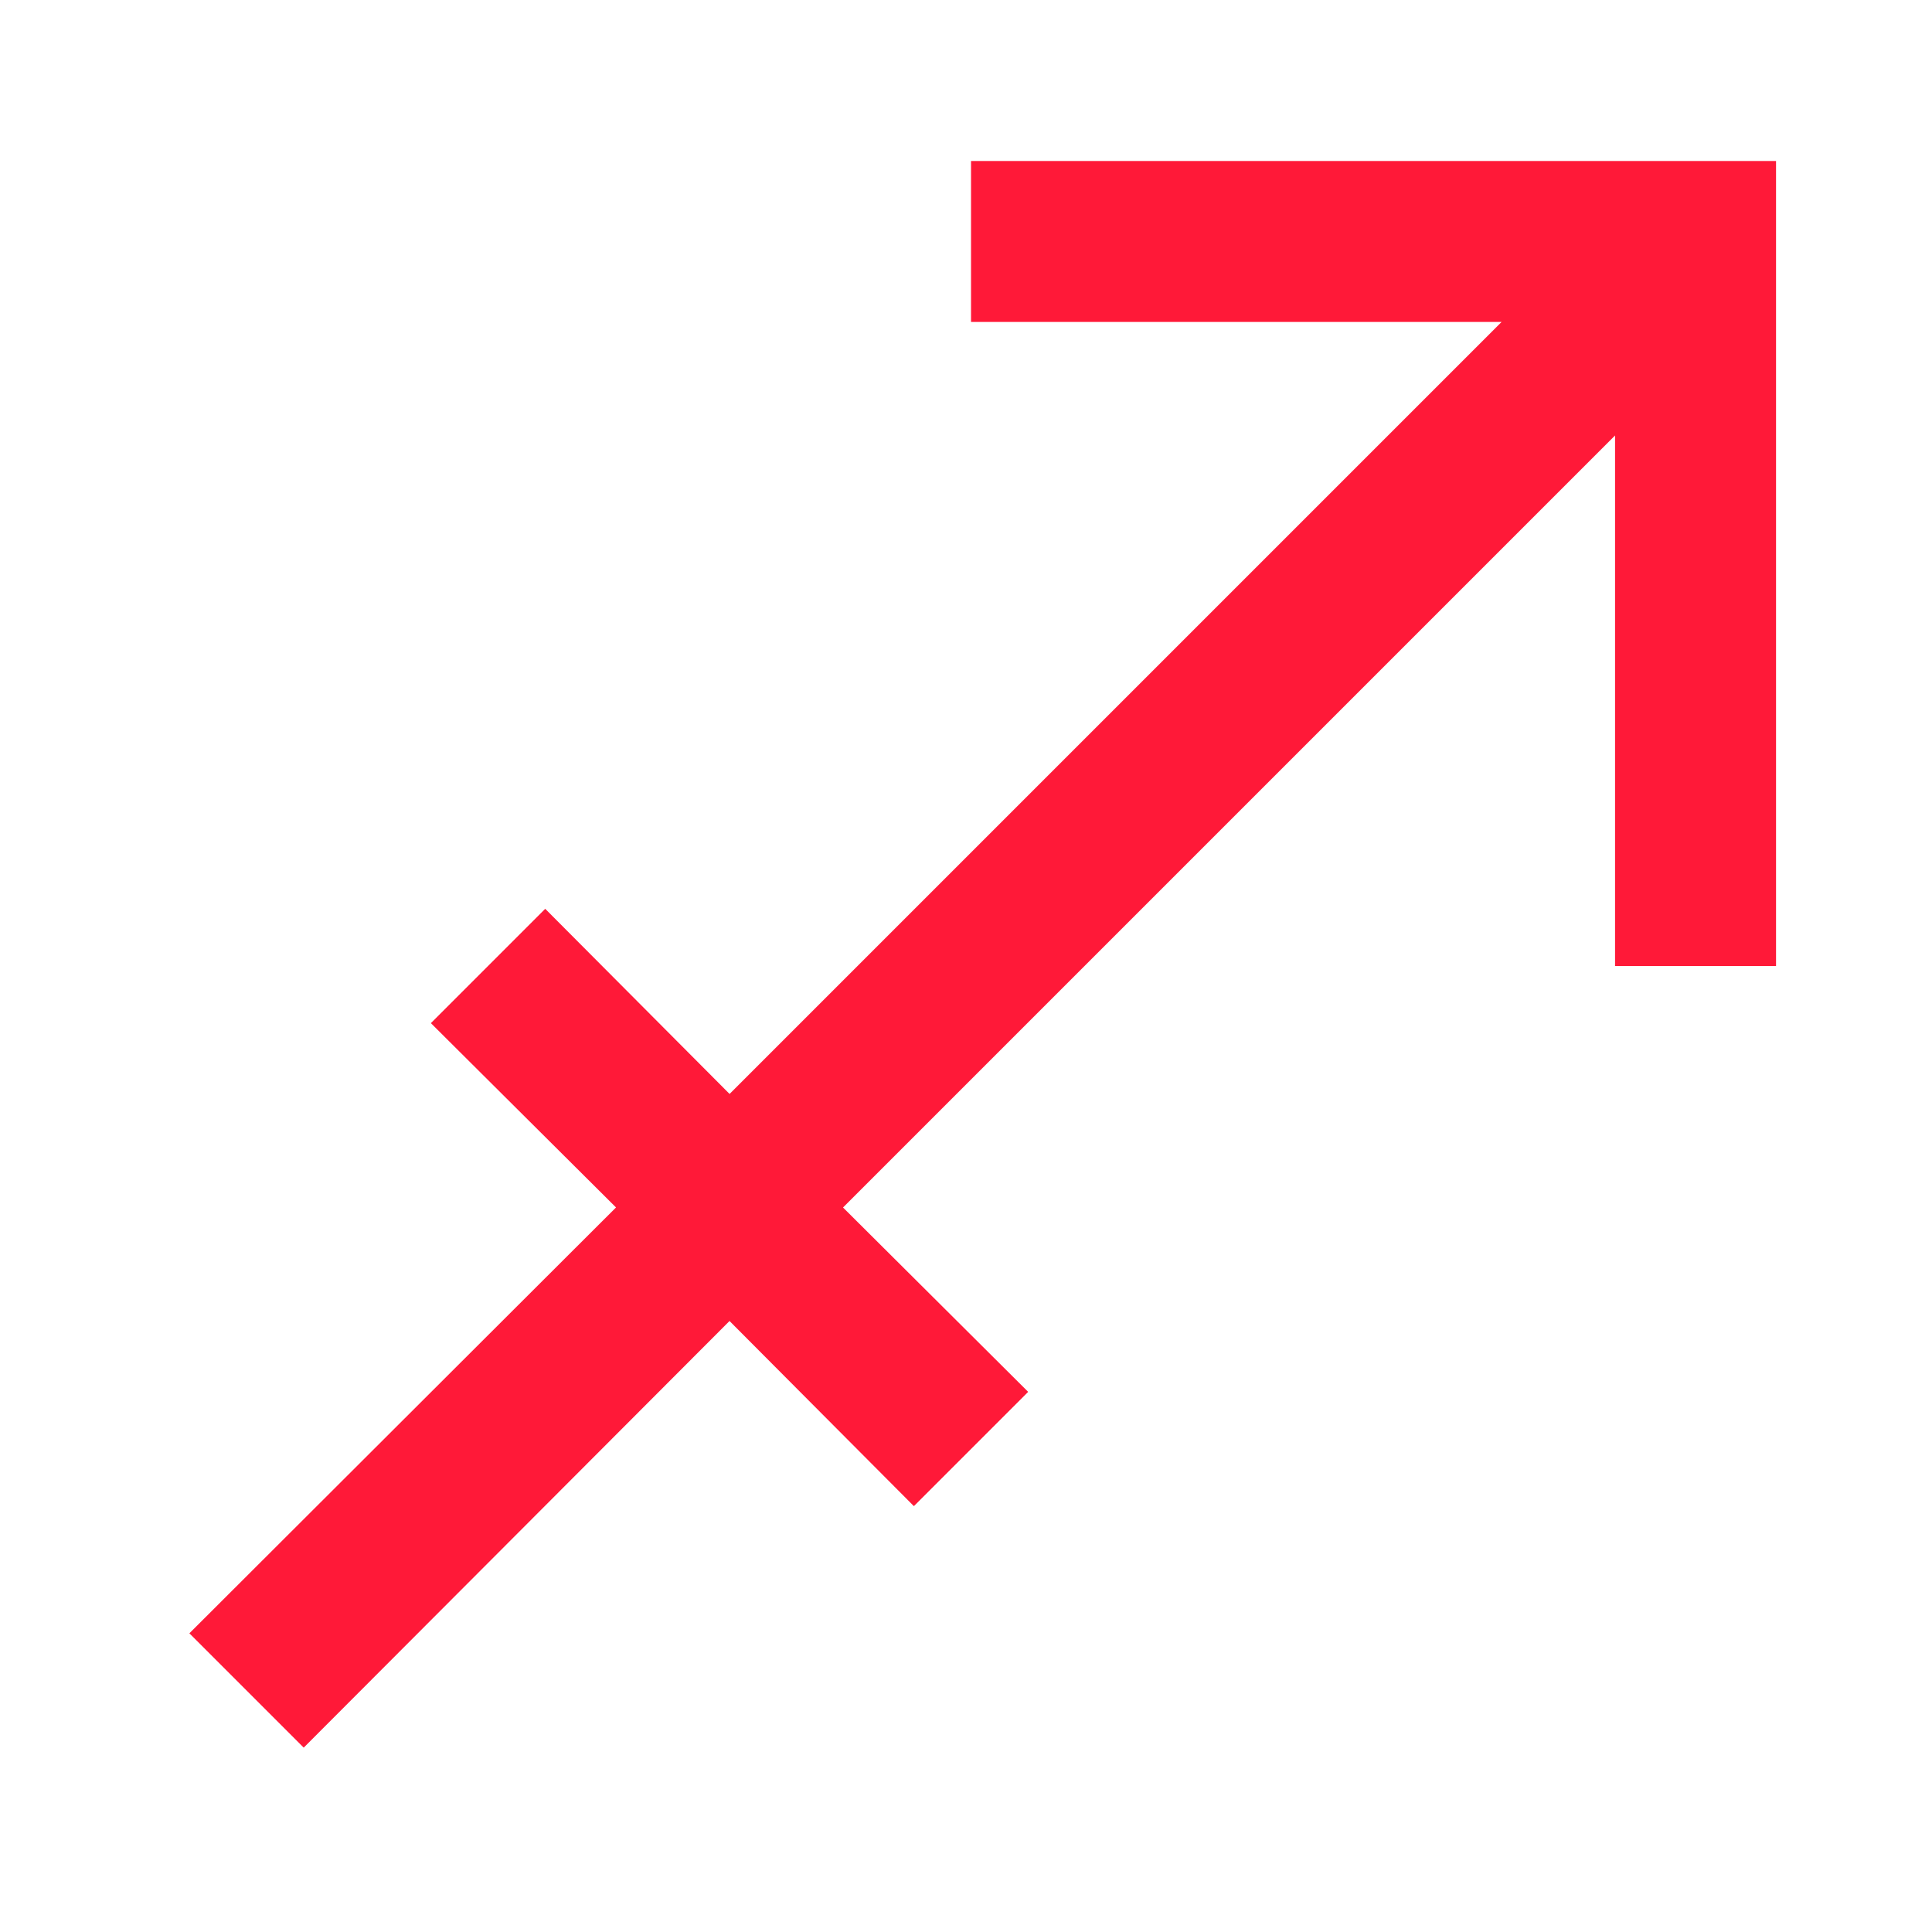 <svg id="sagitário" xmlns="http://www.w3.org/2000/svg" width="40" height="40" viewBox="0 0 40 40">
  <rect id="Boundary" width="40" height="40" transform="translate(0)" fill="#FF1938" opacity="0"/>
  <path id="Path_zodiac-sagittarius" data-name="Path / zodiac-sagittarius" d="M35.14,2V18.667H31.807V7.683L15.823,23.667l3.833,3.817L17.29,29.85l-3.817-3.833L4.657,34.85,2.29,32.483l8.833-8.817L7.29,19.85l2.367-2.367,3.817,3.833L29.457,5.333H18.473V2Z" transform="translate(1.631 1.333)" fill="#FF1938"/>
</svg>
